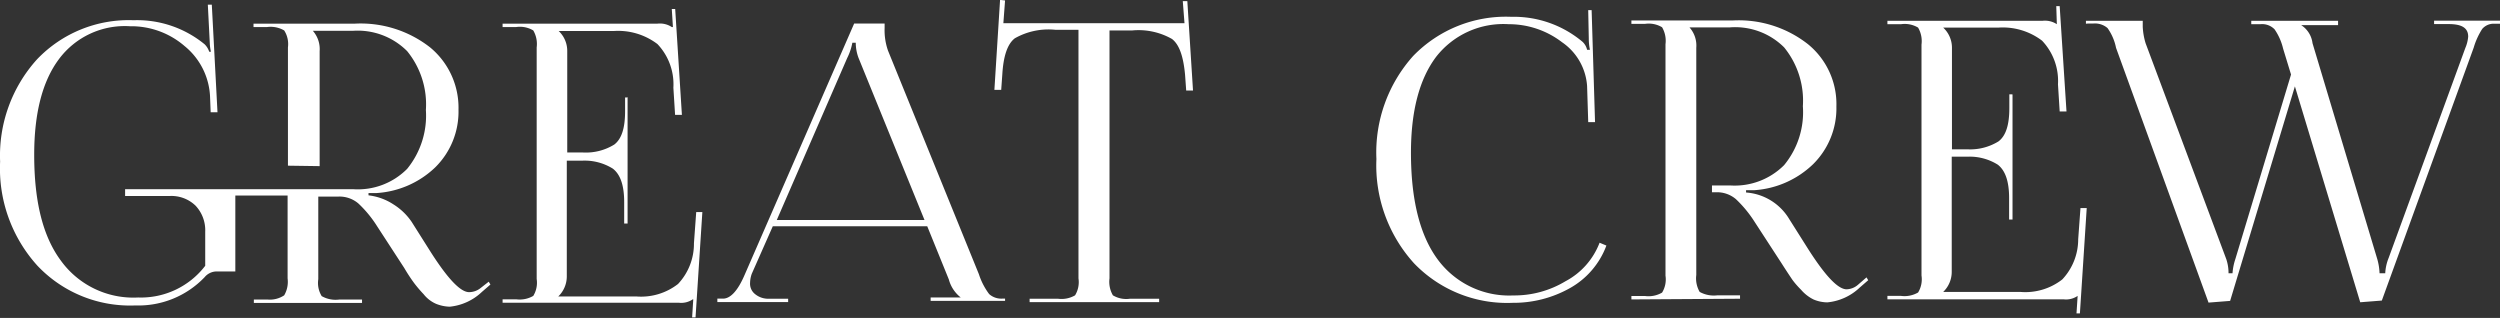 <svg id="Layer_1" data-name="Layer 1" xmlns="http://www.w3.org/2000/svg" viewBox="0 0 220.01 27.98"><rect x="0" y="0" width="220.01" height="27.98" fill="#333333" stroke="none"/><defs><style>.cls-1{fill:#fff;}</style></defs><title>greatcrewLogo</title><path class="cls-1" d="M25.33,14.59V4.18A2.22,2.22,0,0,0,25,2.69a2.37,2.37,0,0,0-1.5-.3h-1.2V2.09h8.94a9.91,9.91,0,0,1,6.6,2.09,6.88,6.88,0,0,1,2.5,5.48,6.89,6.89,0,0,1-2.05,5.08A8.19,8.19,0,0,1,33.12,17l-0.7,0v0.2a5.1,5.1,0,0,1,2.2.8,5.37,5.37,0,0,1,1.6,1.54l1.7,2.69c1.5,2.34,2.6,3.49,3.35,3.49a1.62,1.62,0,0,0,1-.35L43,24.8l0.15,0.25-0.75.65A4.79,4.79,0,0,1,39.57,27a3.44,3.44,0,0,1-1.2-.25,2.85,2.85,0,0,1-1.1-.85,11.24,11.24,0,0,1-.85-1,14.9,14.9,0,0,1-.85-1.3l-2.4-3.69a10.09,10.09,0,0,0-1.65-2,2.56,2.56,0,0,0-1.75-.6H28v7.27a2.22,2.22,0,0,0,.3,1.49,2.46,2.46,0,0,0,1.55.3h2v0.3H22.33v-0.3h1.2A2.28,2.28,0,0,0,25,26a2.36,2.36,0,0,0,.3-1.49V17.22h-4.6V23.9H19a1.38,1.38,0,0,0-1,.5,8.05,8.05,0,0,1-6.1,2.49A11.22,11.22,0,0,1,3.29,23.4,12.73,12.73,0,0,1,0,14.23a12.63,12.63,0,0,1,3.25-9,11.14,11.14,0,0,1,8.49-3.44A9.36,9.36,0,0,1,18,3.91a1.61,1.61,0,0,1,.4.65l0.15,0a4.38,4.38,0,0,1-.1-0.8L18.28,0.42l0.35,0,0.5,9.47-0.6,0L18.48,8.64a6.08,6.08,0,0,0-2.25-4.58,7.18,7.18,0,0,0-4.8-1.74A7.22,7.22,0,0,0,5.18,5.21C3.73,7.15,3,9.94,3,13.63c0,4.09.75,7.17,2.35,9.32a7.87,7.87,0,0,0,6.8,3.24,7.12,7.12,0,0,0,5.9-2.79v-3a3.15,3.15,0,0,0-.85-2.29,3.05,3.05,0,0,0-2.3-.85H11v-0.6H31.07a6.1,6.1,0,0,0,4.75-1.79,7.42,7.42,0,0,0,1.65-5.18,7.41,7.41,0,0,0-1.65-5.18,6.14,6.14,0,0,0-4.75-1.79H27.52v0a2.44,2.44,0,0,1,.6,1.79V14.63Zm29.93-6H55v1.2c0,1.49-.3,2.44-0.95,2.94a4.75,4.75,0,0,1-2.75.7H49.91V4.53a2.42,2.42,0,0,0-.75-1.79v0H54a5.71,5.71,0,0,1,3.85,1.15,5.14,5.14,0,0,1,1.4,3.84l0.15,2.39H60L59.41,0.8l-0.3,0,0.1,1.59h-0.1a1.9,1.9,0,0,0-1.25-.3H44.22v0.3h1.2a2.28,2.28,0,0,1,1.5.3,2.36,2.36,0,0,1,.3,1.49V24.56a2.22,2.22,0,0,1-.3,1.49,2.37,2.37,0,0,1-1.5.3h-1.2v0.3H59.71a1.81,1.81,0,0,0,1.25-.3H61l-0.1,1.59,0.3,0,0.6-9.27H61.26l-0.2,2.74A5.16,5.16,0,0,1,59.66,25,5.28,5.28,0,0,1,56,26.1H49.12v0a2.45,2.45,0,0,0,.75-1.79V14.15h1.35a4.68,4.68,0,0,1,2.7.7c0.65,0.5,1,1.44,1,2.94v1.89h0.3V8.62h0Zm14.09,18V26.3h-1.7a1.82,1.82,0,0,1-1.2-.4,1.16,1.16,0,0,1-.45-1,2.49,2.49,0,0,1,.15-0.8L68,19.92H81.59l1.9,4.68a3,3,0,0,0,1.05,1.59v0H81.89v0.3h6.55V26.29H88.19a1.6,1.6,0,0,1-1.15-.4,5.93,5.93,0,0,1-.9-1.74l-8-19.68a5.41,5.41,0,0,1-.3-2V2.08H75.16L65.52,24.2c-0.6,1.4-1.25,2.09-1.9,2.09h-0.5v0.3h6.24Zm5.2-21.48A5,5,0,0,0,75,3.77h0.3a3.82,3.82,0,0,0,.25,1.35l5.8,14.25h-13ZM102,26.6V26.3H99.43a2.28,2.28,0,0,1-1.5-.3,2.36,2.36,0,0,1-.3-1.49V2.69h2a5.94,5.94,0,0,1,3.5.75c0.65,0.5,1,1.54,1.15,3.14l0.1,1.4,0.6,0-0.5-7.87-0.4,0,0.15,1.94H88.29l0.15-2L88,0l-0.5,7.92,0.6,0,0.1-1.4c0.1-1.59.45-2.64,1.1-3.14a6,6,0,0,1,3.55-.75h2.05V24.51a2.22,2.22,0,0,1-.3,1.49,2.37,2.37,0,0,1-1.5.3H90.6v0.3H102ZM121.12,14a12.82,12.82,0,0,0,3.3,9.17,11.36,11.36,0,0,0,8.69,3.49,10.12,10.12,0,0,0,5.05-1.3,7.14,7.14,0,0,0,3.2-3.74l-0.6-.25a6.42,6.42,0,0,1-3,3.39,8.72,8.72,0,0,1-4.6,1.25,7.81,7.81,0,0,1-6.7-3.24c-1.55-2.14-2.3-5.28-2.3-9.32,0-3.69.75-6.48,2.2-8.42a7.5,7.5,0,0,1,6.4-2.89,7.68,7.68,0,0,1,4.7,1.59,5.08,5.08,0,0,1,2.2,3.84l0.1,3.19,0.6,0-0.3-9.86h-0.3l0.05,2.49a4.75,4.75,0,0,0,.1,1l-0.25,0a1.37,1.37,0,0,0-.4-0.7A9.39,9.39,0,0,0,133,1.49a11.36,11.36,0,0,0-8.64,3.44A12.71,12.71,0,0,0,121.12,14m32,12.31V26h-2a2.56,2.56,0,0,1-1.55-.3,2.36,2.36,0,0,1-.3-1.49v-20a2.4,2.4,0,0,0-.6-1.79v0h3.55A6.1,6.1,0,0,1,157,4.18a7.42,7.42,0,0,1,1.65,5.18A7.32,7.32,0,0,1,157,14.54a6.14,6.14,0,0,1-4.75,1.79h-1.6v0.6H151a2.56,2.56,0,0,1,1.75.6,10.39,10.39,0,0,1,1.65,2l2.4,3.69c0.35,0.55.65,1,.85,1.3s0.5,0.65.85,1a3.44,3.44,0,0,0,1.1.85,3.22,3.22,0,0,0,1.2.25,4.79,4.79,0,0,0,2.85-1.3l0.75-.65-0.15-.25-0.75.65a1.59,1.59,0,0,1-1,.4c-0.75,0-1.85-1.15-3.35-3.49l-1.7-2.69a4.83,4.83,0,0,0-3.8-2.34v-0.2l0.7,0a8.24,8.24,0,0,0,5.2-2.29,6.91,6.91,0,0,0,2.05-5.08,6.8,6.8,0,0,0-2.5-5.48,9.86,9.86,0,0,0-6.6-2.09h-8.94v0.3h1.2a2.28,2.28,0,0,1,1.5.3,2.36,2.36,0,0,1,.3,1.49V24.27a2.22,2.22,0,0,1-.3,1.49,2.37,2.37,0,0,1-1.5.3h-1.2v0.3l9.54-.06h0Zm24-18h-0.3v1.2c0,1.49-.3,2.44-0.95,2.94a4.75,4.75,0,0,1-2.75.7h-1.35V4.23A2.42,2.42,0,0,0,171,2.44v0h4.85a5.71,5.71,0,0,1,3.85,1.15,5.14,5.14,0,0,1,1.4,3.84l0.15,2.39h0.6l-0.6-9.27-0.3,0L181,2.14h0a1.9,1.9,0,0,0-1.25-.3H166.09v0.3h1.2a2.28,2.28,0,0,1,1.5.3,2.36,2.36,0,0,1,.3,1.49V24.26a2.22,2.22,0,0,1-.3,1.49,2.37,2.37,0,0,1-1.5.3h-1.2v0.3h15.49a1.81,1.81,0,0,0,1.25-.3h0l-0.1,1.54,0.3,0,0.6-9.27h-0.55l-0.2,2.74a5.16,5.16,0,0,1-1.4,3.54,5.28,5.28,0,0,1-3.7,1.1H171v0a2.45,2.45,0,0,0,.75-1.79V13.8h1.35a4.68,4.68,0,0,1,2.7.7c0.65,0.5,1,1.44,1,2.94v1.89h0.3v-11h-0.05Zm6.59-6.23h0.5a1.7,1.7,0,0,1,1.25.4,4.52,4.52,0,0,1,.75,1.74l8.14,22.42,1.9-.15,5.7-18.88,5.75,19,1.9-.15,8.09-22.27a6.28,6.28,0,0,1,.75-1.64,1.33,1.33,0,0,1,1.1-.45H220V1.83h-5.8v0.3h1.3c1.15,0,1.7.35,1.7,1.1a3.21,3.21,0,0,1-.25,1l-6.75,18.48a4.16,4.16,0,0,0-.3,1.35h-0.5a5.13,5.13,0,0,0-.2-1.25l-5.7-19a2.2,2.2,0,0,0-1-1.59v0h3.25V1.84h-7.64v0.3h0.8a1.52,1.52,0,0,1,1.25.45,5,5,0,0,1,.75,1.69l0.7,2.29-4.9,16.24a5,5,0,0,0-.25,1.25h-0.35a3.83,3.83,0,0,0-.2-1.25l-7.1-19a5.88,5.88,0,0,1-.25-1.44V1.84h-5V2.09h0.11Z" transform="translate(0.01 -0.01)"/></svg>